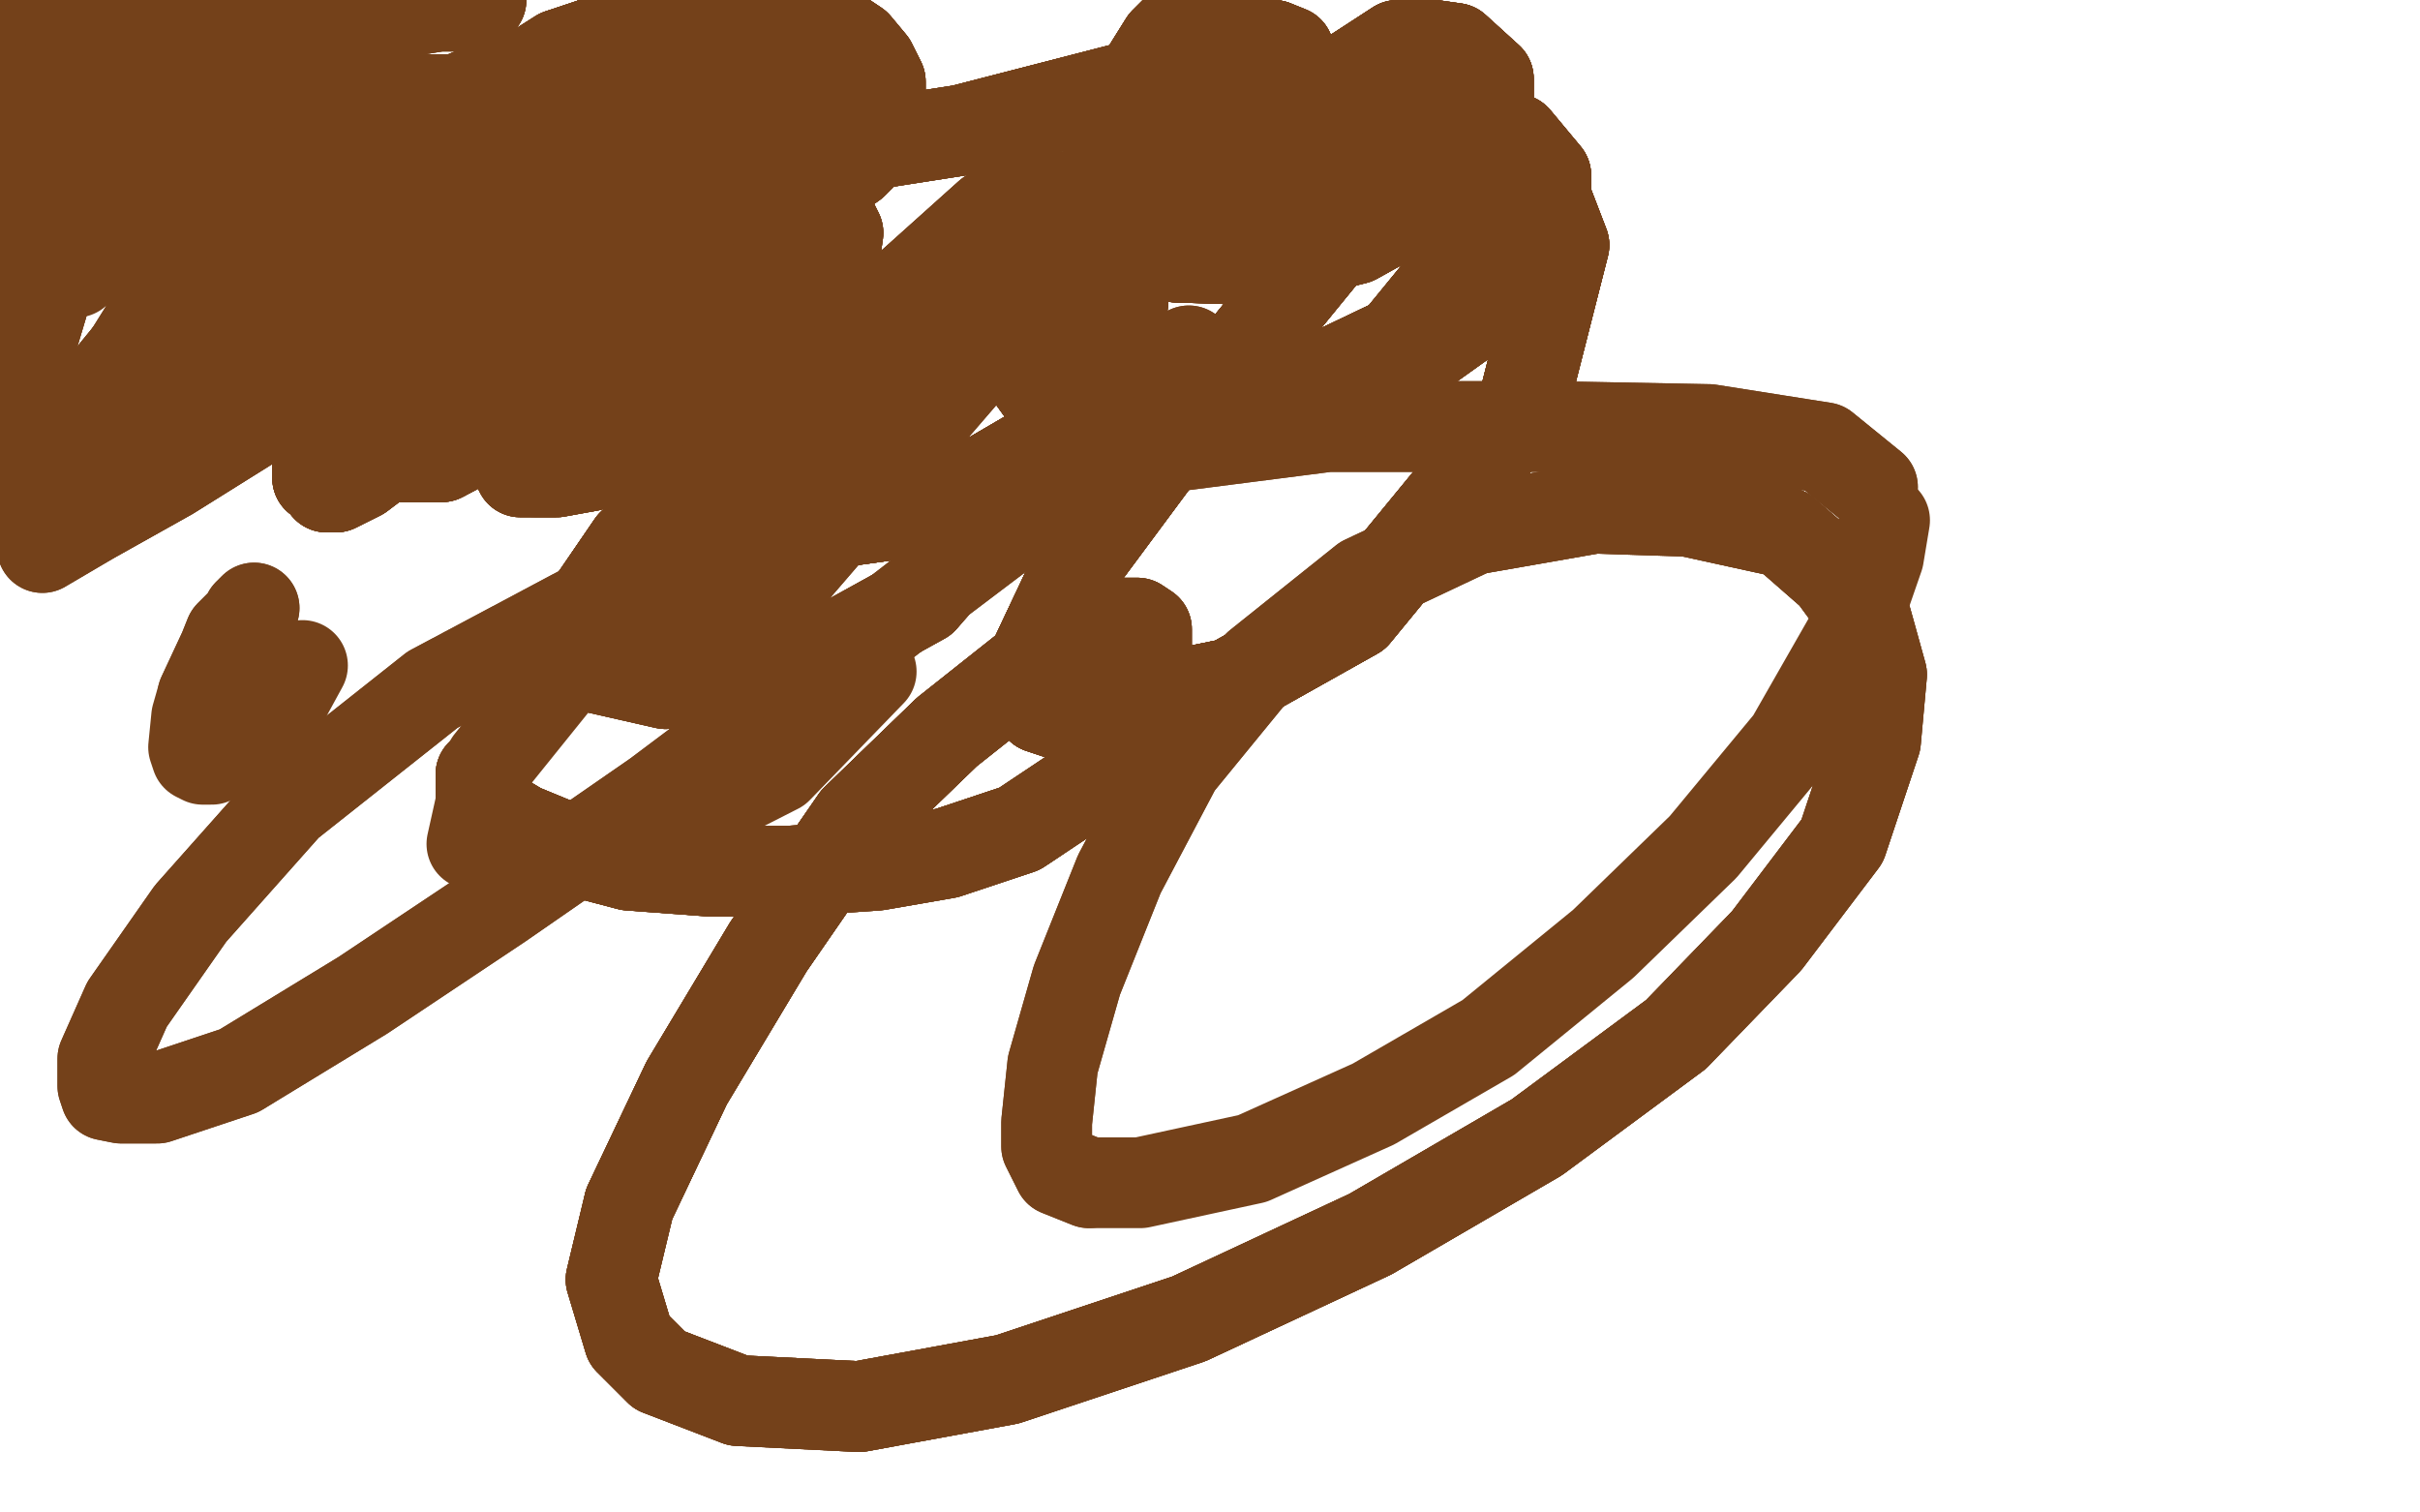 <?xml version="1.0" standalone="no"?>
<!DOCTYPE svg PUBLIC "-//W3C//DTD SVG 1.1//EN"
"http://www.w3.org/Graphics/SVG/1.1/DTD/svg11.dtd">

<svg width="800" height="500" version="1.1" xmlns="http://www.w3.org/2000/svg" xmlns:xlink="http://www.w3.org/1999/xlink" style="stroke-antialiasing: false"><desc>This SVG has been created on https://colorillo.com/</desc><rect x='0' y='0' width='800' height='500' style='fill: rgb(255,255,255); stroke-width:0' /><polyline points="160,256 159,256 159,257 159,260 159,262 162,268 172,274 189,281 208,286 235,288 261,288" style="fill: none; stroke: #74411a; stroke-width: 30; stroke-linejoin: round; stroke-linecap: round; stroke-antialiasing: false; stroke-antialias: 0; opacity: 1.0"/>
<polyline points="160,256 159,256 159,257 159,260 159,262 162,268 172,274 189,281 208,286 235,288 261,288 290,286 313,282 337,274 346,268 355,262 366,250 372,241 376,232 378,224 379,215" style="fill: none; stroke: #74411a; stroke-width: 30; stroke-linejoin: round; stroke-linecap: round; stroke-antialiasing: false; stroke-antialias: 0; opacity: 1.0"/>
<polyline points="160,256 159,256 159,257 159,260 159,262 162,268 172,274 189,281 208,286 235,288 261,288 290,286 313,282 337,274 346,268 355,262 366,250 372,241 376,232 378,224 379,215 379,210 379,208 376,206 369,206 357,208 342,219 313,242 283,271 254,313 227,358 208,398" style="fill: none; stroke: #74411a; stroke-width: 30; stroke-linejoin: round; stroke-linecap: round; stroke-antialiasing: false; stroke-antialias: 0; opacity: 1.0"/>
<polyline points="160,256 159,256 159,257 159,260 159,262 162,268 172,274 189,281 208,286 235,288 261,288 290,286 313,282 337,274 346,268 355,262 366,250 372,241 376,232 378,224 379,215 379,210 379,208 376,206 369,206 357,208 342,219 313,242 283,271 254,313 227,358 208,398 202,423 208,443 218,453 244,463 284,465 333,456 393,436 453,408 508,376 554,342" style="fill: none; stroke: #74411a; stroke-width: 30; stroke-linejoin: round; stroke-linecap: round; stroke-antialiasing: false; stroke-antialias: 0; opacity: 1.0"/>
<polyline points="159,262 162,268 172,274 189,281 208,286 235,288 261,288 290,286 313,282 337,274 346,268 355,262 366,250 372,241 376,232 378,224 379,215 379,210 379,208 376,206 369,206 357,208 342,219 313,242 283,271 254,313 227,358 208,398 202,423 208,443 218,453 244,463 284,465 333,456 393,436 453,408 508,376 554,342 584,311 609,278 620,245 622,223 617,205 606,190 590,176 558,169 527,168 487,175" style="fill: none; stroke: #74411a; stroke-width: 30; stroke-linejoin: round; stroke-linecap: round; stroke-antialiasing: false; stroke-antialias: 0; opacity: 1.0"/>
<polyline points="379,215 379,210 379,208 376,206 369,206 357,208 342,219 313,242 283,271 254,313 227,358 208,398 202,423 208,443 218,453 244,463 284,465 333,456 393,436 453,408 508,376 554,342 584,311 609,278 620,245 622,223 617,205 606,190 590,176 558,169 527,168 487,175 451,192 416,220 389,253 370,289 356,324 348,352 346,371 346,379 350,387 360,391" style="fill: none; stroke: #74411a; stroke-width: 30; stroke-linejoin: round; stroke-linecap: round; stroke-antialiasing: false; stroke-antialias: 0; opacity: 1.0"/>
<polyline points="369,206 357,208 342,219 313,242 283,271 254,313 227,358 208,398 202,423 208,443 218,453 244,463 284,465 333,456 393,436 453,408 508,376 554,342 584,311 609,278 620,245 622,223 617,205 606,190 590,176 558,169 527,168 487,175 451,192 416,220 389,253 370,289 356,324 348,352 346,371 346,379 350,387 360,391 377,391 414,383 454,365 492,343 530,312 563,280 592,245 612,210 621,184 623,172" style="fill: none; stroke: #74411a; stroke-width: 30; stroke-linejoin: round; stroke-linecap: round; stroke-antialiasing: false; stroke-antialias: 0; opacity: 1.0"/>
<polyline points="619,161 603,148 565,142 513,141 439,141 361,151 279,169 205,195 143,228 95,266 63,302 42,332 34,350 34,359 35,362 40,363 52,363 79,354 120,329 165,299 217,263 265,227 309,193 350,162 380,132 393,116" style="fill: none; stroke: #74411a; stroke-width: 30; stroke-linejoin: round; stroke-linecap: round; stroke-antialiasing: false; stroke-antialias: 0; opacity: 1.0"/>
<polyline points="619,161 603,148 565,142 513,141 439,141 361,151 279,169 205,195 143,228 95,266 63,302 42,332 34,350 34,359 35,362 40,363 52,363 79,354 120,329 165,299 217,263 265,227 309,193 350,162 380,132 393,116" style="fill: none; stroke: #74411a; stroke-width: 30; stroke-linejoin: round; stroke-linecap: round; stroke-antialiasing: false; stroke-antialias: 0; opacity: 1.0"/>
<polyline points="111,127 110,127 109,129 107,134 106,140 105,147 105,153" style="fill: none; stroke: #74411a; stroke-width: 30; stroke-linejoin: round; stroke-linecap: round; stroke-antialiasing: false; stroke-antialias: 0; opacity: 1.0"/>
<polyline points="111,127 110,127 109,129 107,134 106,140 105,147 105,153 105,156 105,158 107,158 111,158 118,156 130,148 146,131 168,108 188,84 208,61" style="fill: none; stroke: #74411a; stroke-width: 30; stroke-linejoin: round; stroke-linecap: round; stroke-antialiasing: false; stroke-antialias: 0; opacity: 1.0"/>
<polyline points="111,127 110,127 109,129 107,134 106,140 105,147 105,153 105,156 105,158 107,158 111,158 118,156 130,148 146,131 168,108 188,84 208,61 226,37 241,19 248,12 249,9 245,12 234,24 212,45 184,74" style="fill: none; stroke: #74411a; stroke-width: 30; stroke-linejoin: round; stroke-linecap: round; stroke-antialiasing: false; stroke-antialias: 0; opacity: 1.0"/>
<polyline points="111,127 110,127 109,129 107,134 106,140 105,147 105,153 105,156 105,158 107,158 111,158 118,156 130,148 146,131 168,108 188,84 208,61 226,37 241,19 248,12 249,9 245,12 234,24 212,45 184,74 158,100 137,123 120,141 110,153 108,159 108,160 108,161 111,161 119,157 131,148 143,135 159,117 179,95 199,72 217,49 230,33 237,25 240,22 241,22" style="fill: none; stroke: #74411a; stroke-width: 30; stroke-linejoin: round; stroke-linecap: round; stroke-antialiasing: false; stroke-antialias: 0; opacity: 1.0"/>
<polyline points="111,127 110,127 109,129 107,134 106,140 105,147 105,153 105,156 105,158 107,158 111,158 118,156 130,148 146,131 168,108 188,84 208,61 226,37 241,19 248,12 249,9 245,12 234,24 212,45 184,74 158,100 137,123 120,141 110,153 108,159 108,160 108,161 111,161 119,157" style="fill: none; stroke: #74411a; stroke-width: 30; stroke-linejoin: round; stroke-linecap: round; stroke-antialiasing: false; stroke-antialias: 0; opacity: 1.0"/>
<polyline points="234,24 212,45 184,74 158,100 137,123 120,141 110,153 108,159 108,160 108,161 111,161 119,157 131,148 143,135 159,117 179,95 199,72 217,49 230,33 237,25 240,22 241,22 237,24 227,31 213,44 191,63 160,86 123,111 88,137 56,157 31,171 14,181 13,177 16,167 24,149 36,128 56,96 71,70 88,42 102,24 112,11 116,5" style="fill: none; stroke: #74411a; stroke-width: 30; stroke-linejoin: round; stroke-linecap: round; stroke-antialiasing: false; stroke-antialias: 0; opacity: 1.0"/>
<polyline points="105,153 105,156 105,158 107,158 111,158 118,156 130,148 146,131 168,108 188,84 208,61 226,37 241,19 248,12 249,9 245,12 234,24 212,45 184,74 158,100 137,123 120,141 110,153 108,159 108,160 108,161 111,161 119,157 131,148 143,135 159,117 179,95 199,72 217,49 230,33 237,25 240,22 241,22 237,24 227,31 213,44 191,63 160,86 123,111 88,137 56,157 31,171" style="fill: none; stroke: #74411a; stroke-width: 30; stroke-linejoin: round; stroke-linecap: round; stroke-antialiasing: false; stroke-antialias: 0; opacity: 1.0"/>
<polyline points="234,24 212,45 184,74 158,100 137,123 120,141 110,153 108,159 108,160 108,161 111,161 119,157 131,148 143,135 159,117 179,95 199,72 217,49 230,33 237,25 240,22 241,22 237,24 227,31 213,44 191,63 160,86 123,111 88,137 56,157 31,171 14,181 13,177 16,167 24,149 36,128 56,96 71,70 88,42 102,24 112,11 116,5 113,6 103,15 86,32 61,57 25,90" style="fill: none; stroke: #74411a; stroke-width: 30; stroke-linejoin: round; stroke-linecap: round; stroke-antialiasing: false; stroke-antialias: 0; opacity: 1.0"/>
<polyline points="2,66 4,62 6,57 9,50 11,42 14,35 15,27 16,23 17,20 17,19" style="fill: none; stroke: #74411a; stroke-width: 30; stroke-linejoin: round; stroke-linecap: round; stroke-antialiasing: false; stroke-antialias: 0; opacity: 1.0"/>
<polyline points="2,66 4,62 6,57 9,50 11,42 14,35 15,27 16,23 17,20 17,19 15,19 13,23 12,31 9,41 8,52 8,61 7,69 7,76 7,78" style="fill: none; stroke: #74411a; stroke-width: 30; stroke-linejoin: round; stroke-linecap: round; stroke-antialiasing: false; stroke-antialias: 0; opacity: 1.0"/>
<polyline points="2,66 4,62 6,57 9,50 11,42 14,35 15,27 16,23 17,20 17,19 15,19 13,23 12,31 9,41 8,52 8,61 7,69 7,76 7,78 7,79 9,74 11,66 13,57 16,46 20,33 24,22" style="fill: none; stroke: #74411a; stroke-width: 30; stroke-linejoin: round; stroke-linecap: round; stroke-antialiasing: false; stroke-antialias: 0; opacity: 1.0"/>
<polyline points="2,66 4,62 6,57 9,50 11,42 14,35 15,27 16,23 17,20 17,19 15,19 13,23 12,31 9,41 8,52 8,61 7,69 7,76 7,78 7,79 9,74 11,66 13,57 16,46 20,33 24,22 25,14 25,11 25,10 24,9 23,9 18,12 15,18 11,27 8,35" style="fill: none; stroke: #74411a; stroke-width: 30; stroke-linejoin: round; stroke-linecap: round; stroke-antialiasing: false; stroke-antialias: 0; opacity: 1.0"/>
<polyline points="2,66 4,62 6,57 9,50 11,42 14,35 15,27 16,23 17,20 17,19 15,19 13,23 12,31 9,41 8,52 8,61 7,69 7,76 7,78 7,79 9,74 11,66 13,57 16,46 20,33 24,22 25,14 25,11 25,10 24,9 23,9 18,12 15,18 11,27 8,35 5,41 3,47 1,51 1,47 1,38" style="fill: none; stroke: #74411a; stroke-width: 30; stroke-linejoin: round; stroke-linecap: round; stroke-antialiasing: false; stroke-antialias: 0; opacity: 1.0"/>
<polyline points="2,66 4,62 6,57 9,50 11,42 14,35 15,27 16,23 17,20 17,19 15,19 13,23 12,31 9,41 8,52 8,61 7,69 7,76 7,78 7,79 9,74 11,66 13,57 16,46 20,33 24,22 25,14 25,11 25,10 24,9 23,9 18,12 15,18 11,27 8,35 5,41 3,47 1,51 1,47 1,38 1,29 0,19 -1,13 -1,10 -2,10 -3,11 -5,15" style="fill: none; stroke: #74411a; stroke-width: 30; stroke-linejoin: round; stroke-linecap: round; stroke-antialiasing: false; stroke-antialias: 0; opacity: 1.0"/>
<polyline points="14,101 11,111 8,120 5,132 4,140 4,148 4,153 4,155 4,154" style="fill: none; stroke: #74411a; stroke-width: 30; stroke-linejoin: round; stroke-linecap: round; stroke-antialiasing: false; stroke-antialias: 0; opacity: 1.0"/>
<polyline points="14,101 11,111 8,120 5,132 4,140 4,148 4,153 4,155 4,154 4,146 5,130 5,108 5,82 5,66 5,59 5,58 2,65 -2,81" style="fill: none; stroke: #74411a; stroke-width: 30; stroke-linejoin: round; stroke-linecap: round; stroke-antialiasing: false; stroke-antialias: 0; opacity: 1.0"/>
<polyline points="14,101 11,111 8,120 5,132 4,140 4,148 4,153 4,155 4,154 4,146 5,130 5,108 5,82 5,66 5,59 5,58 2,65 -2,81 -5,99 -5,111" style="fill: none; stroke: #74411a; stroke-width: 30; stroke-linejoin: round; stroke-linecap: round; stroke-antialiasing: false; stroke-antialias: 0; opacity: 1.0"/>
<polyline points="53,14 52,18 51,19" style="fill: none; stroke: #74411a; stroke-width: 30; stroke-linejoin: round; stroke-linecap: round; stroke-antialiasing: false; stroke-antialias: 0; opacity: 1.0"/>
<polyline points="53,14 52,18 51,19 51,18 50,18 49,19 52,17" style="fill: none; stroke: #74411a; stroke-width: 30; stroke-linejoin: round; stroke-linecap: round; stroke-antialiasing: false; stroke-antialias: 0; opacity: 1.0"/>
<polyline points="53,14 52,18 51,19 51,18 50,18 49,19 52,17 65,14 88,9 115,6 140,2 151,2 158,0 159,0 157,0" style="fill: none; stroke: #74411a; stroke-width: 30; stroke-linejoin: round; stroke-linecap: round; stroke-antialiasing: false; stroke-antialias: 0; opacity: 1.0"/>
<polyline points="53,14 52,18 51,19 51,18 50,18 49,19 52,17 65,14 88,9 115,6 140,2 151,2 158,0 159,0 157,0 151,1 139,3 122,6 103,9 89,11 75,13 65,14 58,15 57,15 56,15" style="fill: none; stroke: #74411a; stroke-width: 30; stroke-linejoin: round; stroke-linecap: round; stroke-antialiasing: false; stroke-antialias: 0; opacity: 1.0"/>
<polyline points="53,14 52,18 51,19 51,18 50,18 49,19 52,17 65,14 88,9 115,6 140,2 151,2 158,0 159,0 157,0 151,1 139,3 122,6 103,9 89,11 75,13 65,14 58,15 57,15 56,15 57,15 61,15 69,15 77,16 89,18 100,20 106,21 110,21" style="fill: none; stroke: #74411a; stroke-width: 30; stroke-linejoin: round; stroke-linecap: round; stroke-antialiasing: false; stroke-antialias: 0; opacity: 1.0"/>
<polyline points="53,14 52,18 51,19 51,18 50,18 49,19 52,17 65,14 88,9 115,6 140,2 151,2 158,0 159,0 157,0 151,1 139,3 122,6 103,9 89,11 75,13 65,14 58,15 57,15 56,15 57,15 61,15 69,15 77,16 89,18 100,20 106,21 110,21 108,21 102,21 82,15 52,8 22,2 -1,-2" style="fill: none; stroke: #74411a; stroke-width: 30; stroke-linejoin: round; stroke-linecap: round; stroke-antialiasing: false; stroke-antialias: 0; opacity: 1.0"/>
<polyline points="86,42 85,42 82,42 79,43 73,45 68,49 64,52 60,55 58,57" style="fill: none; stroke: #74411a; stroke-width: 30; stroke-linejoin: round; stroke-linecap: round; stroke-antialiasing: false; stroke-antialias: 0; opacity: 1.0"/>
<polyline points="86,42 85,42 82,42 79,43 73,45 68,49 64,52 60,55 58,57 58,58 58,56 60,52 62,49 64,44" style="fill: none; stroke: #74411a; stroke-width: 30; stroke-linejoin: round; stroke-linecap: round; stroke-antialiasing: false; stroke-antialias: 0; opacity: 1.0"/>
<polyline points="86,42 85,42 82,42 79,43 73,45 68,49 64,52 60,55 58,57 58,58 58,56 60,52 62,49 64,44 67,37 67,31 67,27 67,25 65,24 63,24 59,24 53,27 47,31 42,37" style="fill: none; stroke: #74411a; stroke-width: 30; stroke-linejoin: round; stroke-linecap: round; stroke-antialiasing: false; stroke-antialias: 0; opacity: 1.0"/>
<polyline points="86,42 85,42 82,42 79,43 73,45 68,49 64,52 60,55 58,57 58,58 58,56 60,52 62,49 64,44 67,37 67,31 67,27 67,25 65,24 63,24 59,24 53,27 47,31 42,37 39,45 38,51 36,58 36,63 38,69 43,73 49,75 56,75 62,75 69,70" style="fill: none; stroke: #74411a; stroke-width: 30; stroke-linejoin: round; stroke-linecap: round; stroke-antialiasing: false; stroke-antialias: 0; opacity: 1.0"/>
<polyline points="67,27 67,25 65,24 63,24 59,24 53,27 47,31 42,37 39,45 38,51 36,58 36,63 38,69 43,73 49,75 56,75 62,75 69,70 75,65 78,60 81,54 82,48 82,44 80,41 79,40 76,40 72,40 66,42 61,46 54,53 49,60 46,66 45,70 44,73 44,74 45,74 50,74 59,73 68,69 81,63 94,56 100,51 104,49 102,51 101,56" style="fill: none; stroke: #74411a; stroke-width: 30; stroke-linejoin: round; stroke-linecap: round; stroke-antialiasing: false; stroke-antialias: 0; opacity: 1.0"/>
<polyline points="86,42 85,42 82,42 79,43 73,45 68,49 64,52 60,55 58,57 58,58 58,56 60,52 62,49 64,44 67,37 67,31 67,27 67,25 65,24 63,24 59,24 53,27 47,31 42,37 39,45 38,51 36,58 36,63 38,69 43,73 49,75 56,75 62,75 69,70 75,65 78,60 81,54 82,48 82,44 80,41 79,40 76,40 72,40 66,42" style="fill: none; stroke: #74411a; stroke-width: 30; stroke-linejoin: round; stroke-linecap: round; stroke-antialiasing: false; stroke-antialias: 0; opacity: 1.0"/>
<polyline points="64,52 60,55 58,57 58,58 58,56 60,52 62,49 64,44 67,37 67,31 67,27 67,25 65,24 63,24 59,24 53,27 47,31 42,37 39,45 38,51 36,58 36,63 38,69 43,73 49,75 56,75 62,75 69,70 75,65 78,60 81,54 82,48 82,44 80,41 79,40 76,40 72,40 66,42 61,46 54,53 49,60 46,66 45,70 44,73 44,74 45,74 50,74" style="fill: none; stroke: #74411a; stroke-width: 30; stroke-linejoin: round; stroke-linecap: round; stroke-antialiasing: false; stroke-antialias: 0; opacity: 1.0"/>
<polyline points="36,58 36,63 38,69 43,73 49,75 56,75 62,75 69,70 75,65 78,60 81,54 82,48 82,44 80,41 79,40 76,40 72,40 66,42 61,46 54,53 49,60 46,66 45,70 44,73 44,74 45,74 50,74 59,73 68,69 81,63 94,56 100,51 104,49 102,51 101,56 101,60 102,65 108,69 115,71 123,72 132,72 140,71 144,68 146,66 147,63" style="fill: none; stroke: #74411a; stroke-width: 30; stroke-linejoin: round; stroke-linecap: round; stroke-antialiasing: false; stroke-antialias: 0; opacity: 1.0"/>
<polyline points="68,69 81,63 94,56 100,51 104,49 102,51 101,56 101,60 102,65 108,69 115,71 123,72 132,72 140,71 144,68 146,66 147,63 144,62 136,63 127,70 116,80 105,92 95,105 88,114 85,121 83,126 83,127 85,128 91,128 102,126 111,119 124,109 131,101 135,93 138,85 138,81 137,81 135,81 126,82 116,90 102,101 86,116 77,128 71,136 70,139 69,140" style="fill: none; stroke: #74411a; stroke-width: 30; stroke-linejoin: round; stroke-linecap: round; stroke-antialiasing: false; stroke-antialias: 0; opacity: 1.0"/>
<polyline points="81,54 82,48 82,44 80,41 79,40 76,40 72,40 66,42 61,46 54,53 49,60 46,66 45,70 44,73 44,74 45,74 50,74 59,73 68,69 81,63 94,56 100,51 104,49 102,51 101,56 101,60 102,65 108,69 115,71 123,72 132,72 140,71 144,68 146,66 147,63 144,62 136,63 127,70 116,80 105,92 95,105 88,114 85,121 83,126 83,127" style="fill: none; stroke: #74411a; stroke-width: 30; stroke-linejoin: round; stroke-linecap: round; stroke-antialiasing: false; stroke-antialias: 0; opacity: 1.0"/>
<polyline points="49,60 46,66 45,70 44,73 44,74 45,74 50,74 59,73 68,69 81,63 94,56 100,51 104,49 102,51 101,56 101,60 102,65 108,69 115,71 123,72 132,72 140,71 144,68 146,66 147,63 144,62 136,63 127,70 116,80 105,92 95,105 88,114 85,121 83,126 83,127 85,128 91,128 102,126 111,119 124,109 131,101 135,93 138,85 138,81 137,81" style="fill: none; stroke: #74411a; stroke-width: 30; stroke-linejoin: round; stroke-linecap: round; stroke-antialiasing: false; stroke-antialias: 0; opacity: 1.0"/>
<polyline points="132,72 140,71 144,68 146,66 147,63 144,62 136,63 127,70 116,80 105,92 95,105 88,114 85,121 83,126 83,127 85,128 91,128 102,126 111,119 124,109 131,101 135,93 138,85 138,81 137,81 135,81 126,82 116,90 102,101 86,116 77,128 71,136 70,139 69,140 72,140 78,134 83,126 88,118 93,106 98,96 99,90 100,86 100,85 97,85" style="fill: none; stroke: #74411a; stroke-width: 30; stroke-linejoin: round; stroke-linecap: round; stroke-antialiasing: false; stroke-antialias: 0; opacity: 1.0"/>
<polyline points="138,85 138,81 137,81 135,81 126,82 116,90 102,101 86,116 77,128 71,136 70,139 69,140 72,140 78,134 83,126 88,118 93,106 98,96 99,90 100,86 100,85 97,85 77,102 65,114 54,126 46,136 43,141 42,143 43,143 48,137 54,129 61,113 62,106 62,104 47,112 38,123 30,135 25,143 22,148 22,149 28,146 36,140 45,131 57,123 62,118 65,115" style="fill: none; stroke: #74411a; stroke-width: 30; stroke-linejoin: round; stroke-linecap: round; stroke-antialiasing: false; stroke-antialias: 0; opacity: 1.0"/>
<polyline points="136,63 127,70 116,80 105,92 95,105 88,114 85,121 83,126 83,127 85,128 91,128 102,126 111,119 124,109 131,101 135,93 138,85 138,81 137,81 135,81 126,82 116,90 102,101 86,116 77,128 71,136 70,139 69,140 72,140 78,134 83,126 88,118 93,106 98,96 99,90 100,86 100,85 97,85 77,102 65,114 54,126 46,136 43,141 42,143 43,143 48,137 54,129" style="fill: none; stroke: #74411a; stroke-width: 30; stroke-linejoin: round; stroke-linecap: round; stroke-antialiasing: false; stroke-antialias: 0; opacity: 1.0"/>
<polyline points="83,127 85,128 91,128 102,126 111,119 124,109 131,101 135,93 138,85 138,81 137,81 135,81 126,82 116,90 102,101 86,116 77,128 71,136 70,139 69,140 72,140 78,134 83,126 88,118 93,106 98,96 99,90 100,86 100,85 97,85 77,102 65,114 54,126 46,136 43,141 42,143 43,143 48,137 54,129 61,113 62,106 62,104 47,112 38,123 30,135 25,143" style="fill: none; stroke: #74411a; stroke-width: 30; stroke-linejoin: round; stroke-linecap: round; stroke-antialiasing: false; stroke-antialias: 0; opacity: 1.0"/>
<polyline points="138,85 138,81 137,81 135,81 126,82 116,90 102,101 86,116 77,128 71,136 70,139 69,140 72,140 78,134 83,126 88,118 93,106 98,96 99,90 100,86 100,85 97,85 77,102 65,114 54,126 46,136 43,141 42,143 43,143 48,137 54,129 61,113 62,106 62,104 47,112 38,123 30,135 25,143 22,148 22,149 28,146 36,140 45,131 57,123 62,118 65,115 62,120" style="fill: none; stroke: #74411a; stroke-width: 30; stroke-linejoin: round; stroke-linecap: round; stroke-antialiasing: false; stroke-antialias: 0; opacity: 1.0"/>
<polyline points="217,211 217,212 216,212" style="fill: none; stroke: #74411a; stroke-width: 30; stroke-linejoin: round; stroke-linecap: round; stroke-antialiasing: false; stroke-antialias: 0; opacity: 1.0"/>
<polyline points="228,103 228,104 227,105 226,106 224,109 221,114 217,118 213,123 208,129 206,131 205,133" style="fill: none; stroke: #74411a; stroke-width: 30; stroke-linejoin: round; stroke-linecap: round; stroke-antialiasing: false; stroke-antialias: 0; opacity: 1.0"/>
<polyline points="228,103 228,104 227,105 226,106 224,109 221,114 217,118 213,123 208,129 206,131 205,133 205,134 205,135 206,136 210,137 216,137 226,137 239,132 250,123 258,115 264,107" style="fill: none; stroke: #74411a; stroke-width: 30; stroke-linejoin: round; stroke-linecap: round; stroke-antialiasing: false; stroke-antialias: 0; opacity: 1.0"/>
<polyline points="224,109 221,114 217,118 213,123 208,129 206,131 205,133 205,134 205,135 206,136 210,137 216,137 226,137 239,132 250,123 258,115 264,107 268,99 268,92 268,88 266,83 263,80 261,79 255,79 248,79 242,79 233,83 225,88 217,95 210,102 205,107 203,113 202,117 202,120 202,122 202,123 205,125 212,125 223,123 234,118 250,111 259,105 269,97 274,90 276,84 277,77 275,73 272,69" style="fill: none; stroke: #74411a; stroke-width: 30; stroke-linejoin: round; stroke-linecap: round; stroke-antialiasing: false; stroke-antialias: 0; opacity: 1.0"/>
<polyline points="228,103 228,104 227,105 226,106 224,109 221,114 217,118 213,123 208,129 206,131 205,133 205,134 205,135 206,136 210,137 216,137 226,137 239,132 250,123 258,115 264,107 268,99 268,92 268,88 266,83 263,80 261,79 255,79 248,79 242,79 233,83" style="fill: none; stroke: #74411a; stroke-width: 30; stroke-linejoin: round; stroke-linecap: round; stroke-antialiasing: false; stroke-antialias: 0; opacity: 1.0"/>
<polyline points="228,103 228,104 227,105 226,106 224,109 221,114 217,118 213,123 208,129 206,131 205,133 205,134 205,135 206,136 210,137 216,137 226,137 239,132 250,123 258,115 264,107 268,99 268,92 268,88 266,83 263,80 261,79 255,79 248,79 242,79 233,83 225,88 217,95 210,102 205,107 203,113 202,117 202,120 202,122 202,123 205,125" style="fill: none; stroke: #74411a; stroke-width: 30; stroke-linejoin: round; stroke-linecap: round; stroke-antialiasing: false; stroke-antialias: 0; opacity: 1.0"/>
<polyline points="264,107 268,99 268,92 268,88 266,83 263,80 261,79 255,79 248,79 242,79 233,83 225,88 217,95 210,102 205,107 203,113 202,117 202,120 202,122 202,123 205,125 212,125 223,123 234,118 250,111 259,105 269,97 274,90 276,84 277,77 275,73 272,69 269,67 263,67 254,67 243,70 230,79 212,92 198,105 189,116 179,130 173,140" style="fill: none; stroke: #74411a; stroke-width: 30; stroke-linejoin: round; stroke-linecap: round; stroke-antialiasing: false; stroke-antialias: 0; opacity: 1.0"/>
<polyline points="269,97 274,90 276,84 277,77 275,73 272,69 269,67 263,67 254,67 243,70 230,79 212,92 198,105 189,116 179,130 173,140 171,148 171,152 171,154 172,156 177,156 184,156 195,154 207,146 221,136 234,124 241,115 246,105 248,96 249,90 248,87 244,86 237,86 226,86 208,93 186,103 154,119 135,132 123,143 119,147 119,149 120,151 125,151 133,151 146,151 163,142 174,134" style="fill: none; stroke: #74411a; stroke-width: 30; stroke-linejoin: round; stroke-linecap: round; stroke-antialiasing: false; stroke-antialias: 0; opacity: 1.0"/>
<polyline points="266,83 263,80 261,79 255,79 248,79 242,79 233,83 225,88 217,95 210,102 205,107 203,113 202,117 202,120 202,122 202,123 205,125 212,125 223,123 234,118 250,111 259,105 269,97 274,90 276,84 277,77 275,73 272,69 269,67 263,67 254,67 243,70 230,79 212,92 198,105 189,116 179,130 173,140 171,148 171,152 171,154 172,156 177,156 184,156 195,154 207,146 221,136 234,124" style="fill: none; stroke: #74411a; stroke-width: 30; stroke-linejoin: round; stroke-linecap: round; stroke-antialiasing: false; stroke-antialias: 0; opacity: 1.0"/>
<polyline points="205,125 212,125 223,123 234,118 250,111 259,105 269,97 274,90 276,84 277,77 275,73 272,69 269,67 263,67 254,67 243,70 230,79 212,92 198,105 189,116 179,130 173,140 171,148 171,152 171,154 172,156 177,156 184,156 195,154 207,146 221,136 234,124 241,115 246,105 248,96 249,90 248,87 244,86 237,86 226,86 208,93 186,103" style="fill: none; stroke: #74411a; stroke-width: 30; stroke-linejoin: round; stroke-linecap: round; stroke-antialiasing: false; stroke-antialias: 0; opacity: 1.0"/>
<polyline points="171,148 171,152 171,154 172,156 177,156 184,156 195,154 207,146 221,136 234,124 241,115 246,105 248,96 249,90 248,87 244,86 237,86 226,86 208,93 186,103 154,119 135,132 123,143 119,147 119,149 120,151 125,151 133,151 146,151 163,142 174,134 188,122 197,113 202,105 205,96 205,87 204,80 199,72 190,62 173,55 152,52 134,51" style="fill: none; stroke: #74411a; stroke-width: 30; stroke-linejoin: round; stroke-linecap: round; stroke-antialiasing: false; stroke-antialias: 0; opacity: 1.0"/>
<polyline points="123,143 119,147 119,149 120,151 125,151 133,151 146,151 163,142 174,134 188,122 197,113 202,105 205,96 205,87 204,80 199,72 190,62 173,55 152,52 134,51 119,51 107,51 97,57 89,64 84,70 83,75 83,81 85,86 90,91 98,93 117,95 128,95 140,90 148,84 155,76 159,69 162,60 163,53 163,47 162,42 158,38 155,35 147,33 139,33 129,33 119,35 111,41 105,47" style="fill: none; stroke: #74411a; stroke-width: 30; stroke-linejoin: round; stroke-linecap: round; stroke-antialiasing: false; stroke-antialias: 0; opacity: 1.0"/>
<polyline points="177,156 184,156 195,154 207,146 221,136 234,124 241,115 246,105 248,96 249,90 248,87 244,86 237,86 226,86 208,93 186,103 154,119 135,132 123,143 119,147 119,149 120,151 125,151 133,151 146,151 163,142 174,134 188,122 197,113 202,105 205,96 205,87 204,80 199,72 190,62 173,55 152,52 134,51 119,51 107,51 97,57 89,64 84,70 83,75 83,81 85,86 90,91 98,93" style="fill: none; stroke: #74411a; stroke-width: 30; stroke-linejoin: round; stroke-linecap: round; stroke-antialiasing: false; stroke-antialias: 0; opacity: 1.0"/>
<polyline points="208,93 186,103 154,119 135,132 123,143 119,147 119,149 120,151 125,151 133,151 146,151 163,142 174,134 188,122 197,113 202,105 205,96 205,87 204,80 199,72 190,62 173,55 152,52 134,51 119,51 107,51 97,57 89,64 84,70 83,75 83,81 85,86 90,91 98,93 117,95 128,95 140,90 148,84 155,76 159,69 162,60 163,53 163,47" style="fill: none; stroke: #74411a; stroke-width: 30; stroke-linejoin: round; stroke-linecap: round; stroke-antialiasing: false; stroke-antialias: 0; opacity: 1.0"/>
<polyline points="152,52 134,51 119,51 107,51 97,57 89,64 84,70 83,75 83,81 85,86 90,91 98,93 117,95 128,95 140,90 148,84 155,76 159,69 162,60 163,53 163,47 162,42 158,38 155,35 147,33 139,33 129,33 119,35 111,41 105,47 103,55 109,62 120,68 141,72 175,75 206,72 240,66 266,56 279,47 287,40 289,33 289,27 286,21 282,15 277,12 274,12 266,12 259,12 251,17 243,23 233,30 228,36 224,44 222,50 222,55 222,60 228,63 236,65 247,65 260,65 272,61 282,54 289,47 291,40 291,34 291,27 288,21 283,15 277,11 267,10 254,8 236,8 214,9 199,13 182,21 173,29 167,36 164,44 164,51 165,59 170,65 178,69" style="fill: none; stroke: #74411a; stroke-width: 30; stroke-linejoin: round; stroke-linecap: round; stroke-antialiasing: false; stroke-antialias: 0; opacity: 1.0"/>
<polyline points="147,33 139,33 129,33 119,35 111,41 105,47 103,55 109,62 120,68 141,72 175,75 206,72 240,66 266,56 279,47 287,40 289,33 289,27 286,21 282,15 277,12 274,12 266,12 259,12 251,17 243,23 233,30 228,36 224,44 222,50 222,55 222,60 228,63 236,65 247,65 260,65 272,61 282,54" style="fill: none; stroke: #74411a; stroke-width: 30; stroke-linejoin: round; stroke-linecap: round; stroke-antialiasing: false; stroke-antialias: 0; opacity: 1.0"/>
<polyline points="147,33 139,33 129,33 119,35 111,41 105,47 103,55 109,62 120,68 141,72 175,75 206,72 240,66 266,56 279,47 287,40 289,33 289,27 286,21 282,15 277,12 274,12 266,12 259,12 251,17 243,23 233,30 228,36 224,44 222,50 222,55 222,60 228,63 236,65 247,65 260,65 272,61 282,54 289,47 291,40 291,34 291,27 288,21 283,15 277,11 267,10 254,8" style="fill: none; stroke: #74411a; stroke-width: 30; stroke-linejoin: round; stroke-linecap: round; stroke-antialiasing: false; stroke-antialias: 0; opacity: 1.0"/>
<polyline points="266,12 259,12 251,17 243,23 233,30 228,36 224,44 222,50 222,55 222,60 228,63 236,65 247,65 260,65 272,61 282,54 289,47 291,40 291,34 291,27 288,21 283,15 277,11 267,10 254,8 236,8 214,9 199,13 182,21 173,29 167,36 164,44 164,51 165,59 170,65 178,69 187,70 194,71 201,71 209,66 213,62 215,55 217,49 217,41 217,36 212,31 207,28" style="fill: none; stroke: #74411a; stroke-width: 30; stroke-linejoin: round; stroke-linecap: round; stroke-antialiasing: false; stroke-antialias: 0; opacity: 1.0"/>
<polyline points="164,51 165,59 170,65 178,69 187,70 194,71 201,71 209,66 213,62 215,55 217,49 217,41 217,36 212,31 207,28 198,26 188,26 175,26 163,28 151,33 136,45 132,49 131,53 131,59 134,63 142,67 157,69 174,69 215,63 228,56 235,49 239,41 240,25 239,18 236,14 233,11 228,10 211,10 197,14 185,18 174,25 169,30 166,33" style="fill: none; stroke: #74411a; stroke-width: 30; stroke-linejoin: round; stroke-linecap: round; stroke-antialiasing: false; stroke-antialias: 0; opacity: 1.0"/>
<polyline points="272,61 282,54 289,47 291,40 291,34 291,27 288,21 283,15 277,11 267,10 254,8 236,8 214,9 199,13 182,21 173,29 167,36 164,44 164,51 165,59 170,65 178,69 187,70 194,71 201,71 209,66 213,62 215,55 217,49 217,41 217,36 212,31 207,28 198,26 188,26 175,26 163,28 151,33 136,45 132,49 131,53 131,59 134,63" style="fill: none; stroke: #74411a; stroke-width: 30; stroke-linejoin: round; stroke-linecap: round; stroke-antialiasing: false; stroke-antialias: 0; opacity: 1.0"/>
<polyline points="291,34 291,27 288,21 283,15 277,11 267,10 254,8 236,8 214,9 199,13 182,21 173,29 167,36 164,44 164,51 165,59 170,65 178,69 187,70 194,71 201,71 209,66 213,62 215,55 217,49 217,41 217,36 212,31 207,28 198,26 188,26 175,26 163,28 151,33 136,45 132,49 131,53 131,59 134,63 142,67 157,69 174,69 215,63 228,56 235,49 239,41 240,25 239,18" style="fill: none; stroke: #74411a; stroke-width: 30; stroke-linejoin: round; stroke-linecap: round; stroke-antialiasing: false; stroke-antialias: 0; opacity: 1.0"/>
<polyline points="187,70 194,71 201,71 209,66 213,62 215,55 217,49 217,41 217,36 212,31 207,28 198,26 188,26 175,26 163,28 151,33 136,45 132,49 131,53 131,59 134,63 142,67 157,69 174,69 215,63 228,56 235,49 239,41 240,25 239,18 236,14 233,11 228,10 211,10 197,14 185,18 174,25 169,30 166,33 166,36 167,39 175,42 188,42 210,42 230,42 267,37 276,34 282,28" style="fill: none; stroke: #74411a; stroke-width: 30; stroke-linejoin: round; stroke-linecap: round; stroke-antialiasing: false; stroke-antialias: 0; opacity: 1.0"/>
<polyline points="197,14 185,18 174,25 169,30 166,33 166,36 167,39 175,42 188,42 210,42 230,42 267,37 276,34 282,28 283,25 283,20 281,15 279,13 275,13 270,13 264,13 251,24 246,30 244,36 244,40 244,43 251,46 286,48 318,43 380,27 395,19 401,14 402,10 401,8 399,7 395,7 391,8 385,14 380,22 373,38 373,46 373,50 381,57 388,58" style="fill: none; stroke: #74411a; stroke-width: 30; stroke-linejoin: round; stroke-linecap: round; stroke-antialiasing: false; stroke-antialias: 0; opacity: 1.0"/>
<polyline points="157,69 174,69 215,63 228,56 235,49 239,41 240,25 239,18 236,14 233,11 228,10 211,10 197,14 185,18 174,25 169,30 166,33 166,36 167,39 175,42 188,42 210,42 230,42 267,37 276,34 282,28 283,25 283,20 281,15 279,13 275,13 270,13 264,13 251,24 246,30 244,36 244,40 244,43 251,46" style="fill: none; stroke: #74411a; stroke-width: 30; stroke-linejoin: round; stroke-linecap: round; stroke-antialiasing: false; stroke-antialias: 0; opacity: 1.0"/>
<polyline points="157,69 174,69 215,63 228,56 235,49 239,41 240,25 239,18 236,14 233,11 228,10 211,10 197,14 185,18 174,25 169,30 166,33 166,36 167,39 175,42 188,42 210,42 230,42 267,37 276,34 282,28 283,25 283,20 281,15 279,13 275,13 270,13 264,13 251,24 246,30 244,36 244,40 244,43 251,46 286,48 318,43 380,27 395,19 401,14 402,10 401,8 399,7" style="fill: none; stroke: #74411a; stroke-width: 30; stroke-linejoin: round; stroke-linecap: round; stroke-antialiasing: false; stroke-antialias: 0; opacity: 1.0"/>
<polyline points="166,33 166,36 167,39 175,42 188,42 210,42 230,42 267,37 276,34 282,28 283,25 283,20 281,15 279,13 275,13 270,13 264,13 251,24 246,30 244,36 244,40 244,43 251,46 286,48 318,43 380,27 395,19 401,14 402,10 401,8 399,7 395,7 391,8 385,14 380,22 373,38 373,46 373,50 381,57 388,58 407,54 415,48 423,40 427,25 427,20 426,17 421,15 414,15" style="fill: none; stroke: #74411a; stroke-width: 30; stroke-linejoin: round; stroke-linecap: round; stroke-antialiasing: false; stroke-antialias: 0; opacity: 1.0"/>
<polyline points="391,8 385,14 380,22 373,38 373,46 373,50 381,57 388,58 407,54 415,48 423,40 427,25 427,20 426,17 421,15 414,15 396,24 385,33 374,43 363,60 361,67 361,72 371,82 389,85 420,86 448,79 484,59 490,51 492,33 492,26 481,16 474,15 462,15 422,41 397,61 366,101 356,120 355,128 361,141 373,143 427,138 456,126" style="fill: none; stroke: #74411a; stroke-width: 30; stroke-linejoin: round; stroke-linecap: round; stroke-antialiasing: false; stroke-antialias: 0; opacity: 1.0"/>
<polyline points="264,13 251,24 246,30 244,36 244,40 244,43 251,46 286,48 318,43 380,27 395,19 401,14 402,10 401,8 399,7 395,7 391,8 385,14 380,22 373,38 373,46 373,50 381,57 388,58 407,54 415,48 423,40 427,25 427,20 426,17 421,15 414,15 396,24 385,33 374,43 363,60 361,67 361,72 371,82 389,85 420,86 448,79" style="fill: none; stroke: #74411a; stroke-width: 30; stroke-linejoin: round; stroke-linecap: round; stroke-antialiasing: false; stroke-antialias: 0; opacity: 1.0"/>
<polyline points="264,13 251,24 246,30 244,36 244,40 244,43 251,46 286,48 318,43 380,27 395,19 401,14 402,10 401,8 399,7 395,7 391,8 385,14 380,22 373,38 373,46 373,50 381,57 388,58 407,54 415,48 423,40 427,25 427,20 426,17 421,15 414,15 396,24 385,33 374,43 363,60 361,67 361,72 371,82 389,85 420,86 448,79 484,59 490,51 492,33 492,26 481,16 474,15 462,15 422,41" style="fill: none; stroke: #74411a; stroke-width: 30; stroke-linejoin: round; stroke-linecap: round; stroke-antialiasing: false; stroke-antialias: 0; opacity: 1.0"/>
<polyline points="391,8 385,14 380,22 373,38 373,46 373,50 381,57 388,58 407,54 415,48 423,40 427,25 427,20 426,17 421,15 414,15 396,24 385,33 374,43 363,60 361,67 361,72 371,82 389,85 420,86 448,79 484,59 490,51 492,33 492,26 481,16 474,15 462,15 422,41 397,61 366,101 356,120 355,128 361,141 373,143 427,138 456,126 498,96 511,68 511,58 501,46 491,43 443,45 382,70" style="fill: none; stroke: #74411a; stroke-width: 30; stroke-linejoin: round; stroke-linecap: round; stroke-antialiasing: false; stroke-antialias: 0; opacity: 1.0"/>
<polyline points="492,33 492,26 481,16 474,15 462,15 422,41 397,61 366,101 356,120 355,128 361,141 373,143 427,138 456,126 498,96 511,68 511,58 501,46 491,43 443,45 382,70 362,86 342,109 340,123 345,130 367,136 389,138 416,135 462,113 489,80 494,55 494,48 488,45 466,57 439,82 381,153 358,184 341,220 344,234 353,237 407,226 448,203 503,136" style="fill: none; stroke: #74411a; stroke-width: 30; stroke-linejoin: round; stroke-linecap: round; stroke-antialiasing: false; stroke-antialias: 0; opacity: 1.0"/>
<polyline points="421,15 414,15 396,24 385,33 374,43 363,60 361,67 361,72 371,82 389,85 420,86 448,79 484,59 490,51 492,33 492,26 481,16 474,15 462,15 422,41 397,61 366,101 356,120 355,128 361,141 373,143 427,138 456,126 498,96 511,68 511,58 501,46 491,43 443,45 382,70 362,86 342,109 340,123 345,130 367,136 389,138 416,135 462,113" style="fill: none; stroke: #74411a; stroke-width: 30; stroke-linejoin: round; stroke-linecap: round; stroke-antialiasing: false; stroke-antialias: 0; opacity: 1.0"/>
<polyline points="421,15 414,15 396,24 385,33 374,43 363,60 361,67 361,72 371,82 389,85 420,86 448,79 484,59 490,51 492,33 492,26 481,16 474,15 462,15 422,41 397,61 366,101 356,120 355,128 361,141 373,143 427,138 456,126 498,96 511,68 511,58 501,46 491,43 443,45 382,70 362,86 342,109 340,123 345,130 367,136 389,138 416,135 462,113 489,80 494,55 494,48 488,45 466,57 439,82 381,153" style="fill: none; stroke: #74411a; stroke-width: 30; stroke-linejoin: round; stroke-linecap: round; stroke-antialiasing: false; stroke-antialias: 0; opacity: 1.0"/>
<polyline points="397,61 366,101 356,120 355,128 361,141 373,143 427,138 456,126 498,96 511,68 511,58 501,46 491,43 443,45 382,70 362,86 342,109 340,123 345,130 367,136 389,138 416,135 462,113 489,80 494,55 494,48 488,45 466,57 439,82 381,153 358,184 341,220 344,234 353,237 407,226 448,203 503,136 517,81 512,68 488,58 413,60 372,76 297,116 264,146 258,163 258,166 274,173" style="fill: none; stroke: #74411a; stroke-width: 30; stroke-linejoin: round; stroke-linecap: round; stroke-antialiasing: false; stroke-antialias: 0; opacity: 1.0"/>
<polyline points="345,130 367,136 389,138 416,135 462,113 489,80 494,55 494,48 488,45 466,57 439,82 381,153 358,184 341,220 344,234 353,237 407,226 448,203 503,136 517,81 512,68 488,58 413,60 372,76 297,116 264,146 258,163 258,166 274,173 310,168 346,147 370,112 372,91 369,84 348,85 293,116 260,141 209,180 196,199 196,201 210,205 249,192 290,158 305,130 306,116 299,115 289,115 254,139" style="fill: none; stroke: #74411a; stroke-width: 30; stroke-linejoin: round; stroke-linecap: round; stroke-antialiasing: false; stroke-antialias: 0; opacity: 1.0"/>
<polyline points="427,138 456,126 498,96 511,68 511,58 501,46 491,43 443,45 382,70 362,86 342,109 340,123 345,130 367,136 389,138 416,135 462,113 489,80 494,55 494,48 488,45 466,57 439,82 381,153 358,184 341,220 344,234 353,237 407,226 448,203 503,136 517,81 512,68 488,58 413,60 372,76 297,116 264,146 258,163 258,166 274,173 310,168 346,147 370,112 372,91 369,84 348,85" style="fill: none; stroke: #74411a; stroke-width: 30; stroke-linejoin: round; stroke-linecap: round; stroke-antialiasing: false; stroke-antialias: 0; opacity: 1.0"/>
<polyline points="382,70 362,86 342,109 340,123 345,130 367,136 389,138 416,135 462,113 489,80 494,55 494,48 488,45 466,57 439,82 381,153 358,184 341,220 344,234 353,237 407,226 448,203 503,136 517,81 512,68 488,58 413,60 372,76 297,116 264,146 258,163 258,166 274,173 310,168 346,147 370,112 372,91 369,84 348,85 293,116 260,141 209,180 196,199 196,201 210,205 249,192" style="fill: none; stroke: #74411a; stroke-width: 30; stroke-linejoin: round; stroke-linecap: round; stroke-antialiasing: false; stroke-antialias: 0; opacity: 1.0"/>
<polyline points="488,45 466,57 439,82 381,153 358,184 341,220 344,234 353,237 407,226 448,203 503,136 517,81 512,68 488,58 413,60 372,76 297,116 264,146 258,163 258,166 274,173 310,168 346,147 370,112 372,91 369,84 348,85 293,116 260,141 209,180 196,199 196,201 210,205 249,192 290,158 305,130 306,116 299,115 289,115 254,139 215,181 198,210 198,221 220,226 276,214 305,198" style="fill: none; stroke: #74411a; stroke-width: 30; stroke-linejoin: round; stroke-linecap: round; stroke-antialiasing: false; stroke-antialias: 0; opacity: 1.0"/>
<polyline points="413,60 372,76 297,116 264,146 258,163 258,166 274,173 310,168 346,147 370,112 372,91 369,84 348,85 293,116 260,141 209,180 196,199 196,201 210,205 249,192 290,158 305,130 306,116 299,115 289,115 254,139 215,181 198,210 198,221 220,226 276,214 305,198 347,150 364,97 361,71 351,65 327,71 288,106 253,164 241,195 244,210 369,65 298,110 220,180 162,252 156,279 200,283 257,254 288,222" style="fill: none; stroke: #74411a; stroke-width: 30; stroke-linejoin: round; stroke-linecap: round; stroke-antialiasing: false; stroke-antialias: 0; opacity: 1.0"/>
<polyline points="358,184 341,220 344,234 353,237 407,226 448,203 503,136 517,81 512,68 488,58 413,60 372,76 297,116 264,146 258,163 258,166 274,173 310,168 346,147 370,112 372,91 369,84 348,85 293,116 260,141 209,180 196,199 196,201 210,205 249,192 290,158 305,130 306,116 299,115 289,115 254,139 215,181 198,210 198,221 220,226 276,214 305,198 347,150 364,97 361,71 351,65 327,71 288,106" style="fill: none; stroke: #74411a; stroke-width: 30; stroke-linejoin: round; stroke-linecap: round; stroke-antialiasing: false; stroke-antialias: 0; opacity: 1.0"/>
<polyline points="512,68 488,58 413,60 372,76 297,116 264,146 258,163 258,166 274,173 310,168 346,147 370,112 372,91 369,84 348,85 293,116 260,141 209,180 196,199 196,201 210,205 249,192 290,158 305,130 306,116 299,115 289,115 254,139 215,181 198,210 198,221 220,226 276,214 305,198 347,150 364,97 361,71 351,65 327,71 288,106 253,164 241,195 244,210 369,65 298,110 220,180" style="fill: none; stroke: #74411a; stroke-width: 30; stroke-linejoin: round; stroke-linecap: round; stroke-antialiasing: false; stroke-antialias: 0; opacity: 1.0"/>
<polyline points="84,201 83,202 82,203 81,205 76,210 74,215 67,230" style="fill: none; stroke: #74411a; stroke-width: 30; stroke-linejoin: round; stroke-linecap: round; stroke-antialiasing: false; stroke-antialias: 0; opacity: 1.0"/>
<polyline points="84,201 83,202 82,203 81,205 76,210 74,215 67,230 65,237 64,247 65,250 67,251 70,251 82,246 88,239 94,231 100,220" style="fill: none; stroke: #74411a; stroke-width: 30; stroke-linejoin: round; stroke-linecap: round; stroke-antialiasing: false; stroke-antialias: 0; opacity: 1.0"/>
</svg>
